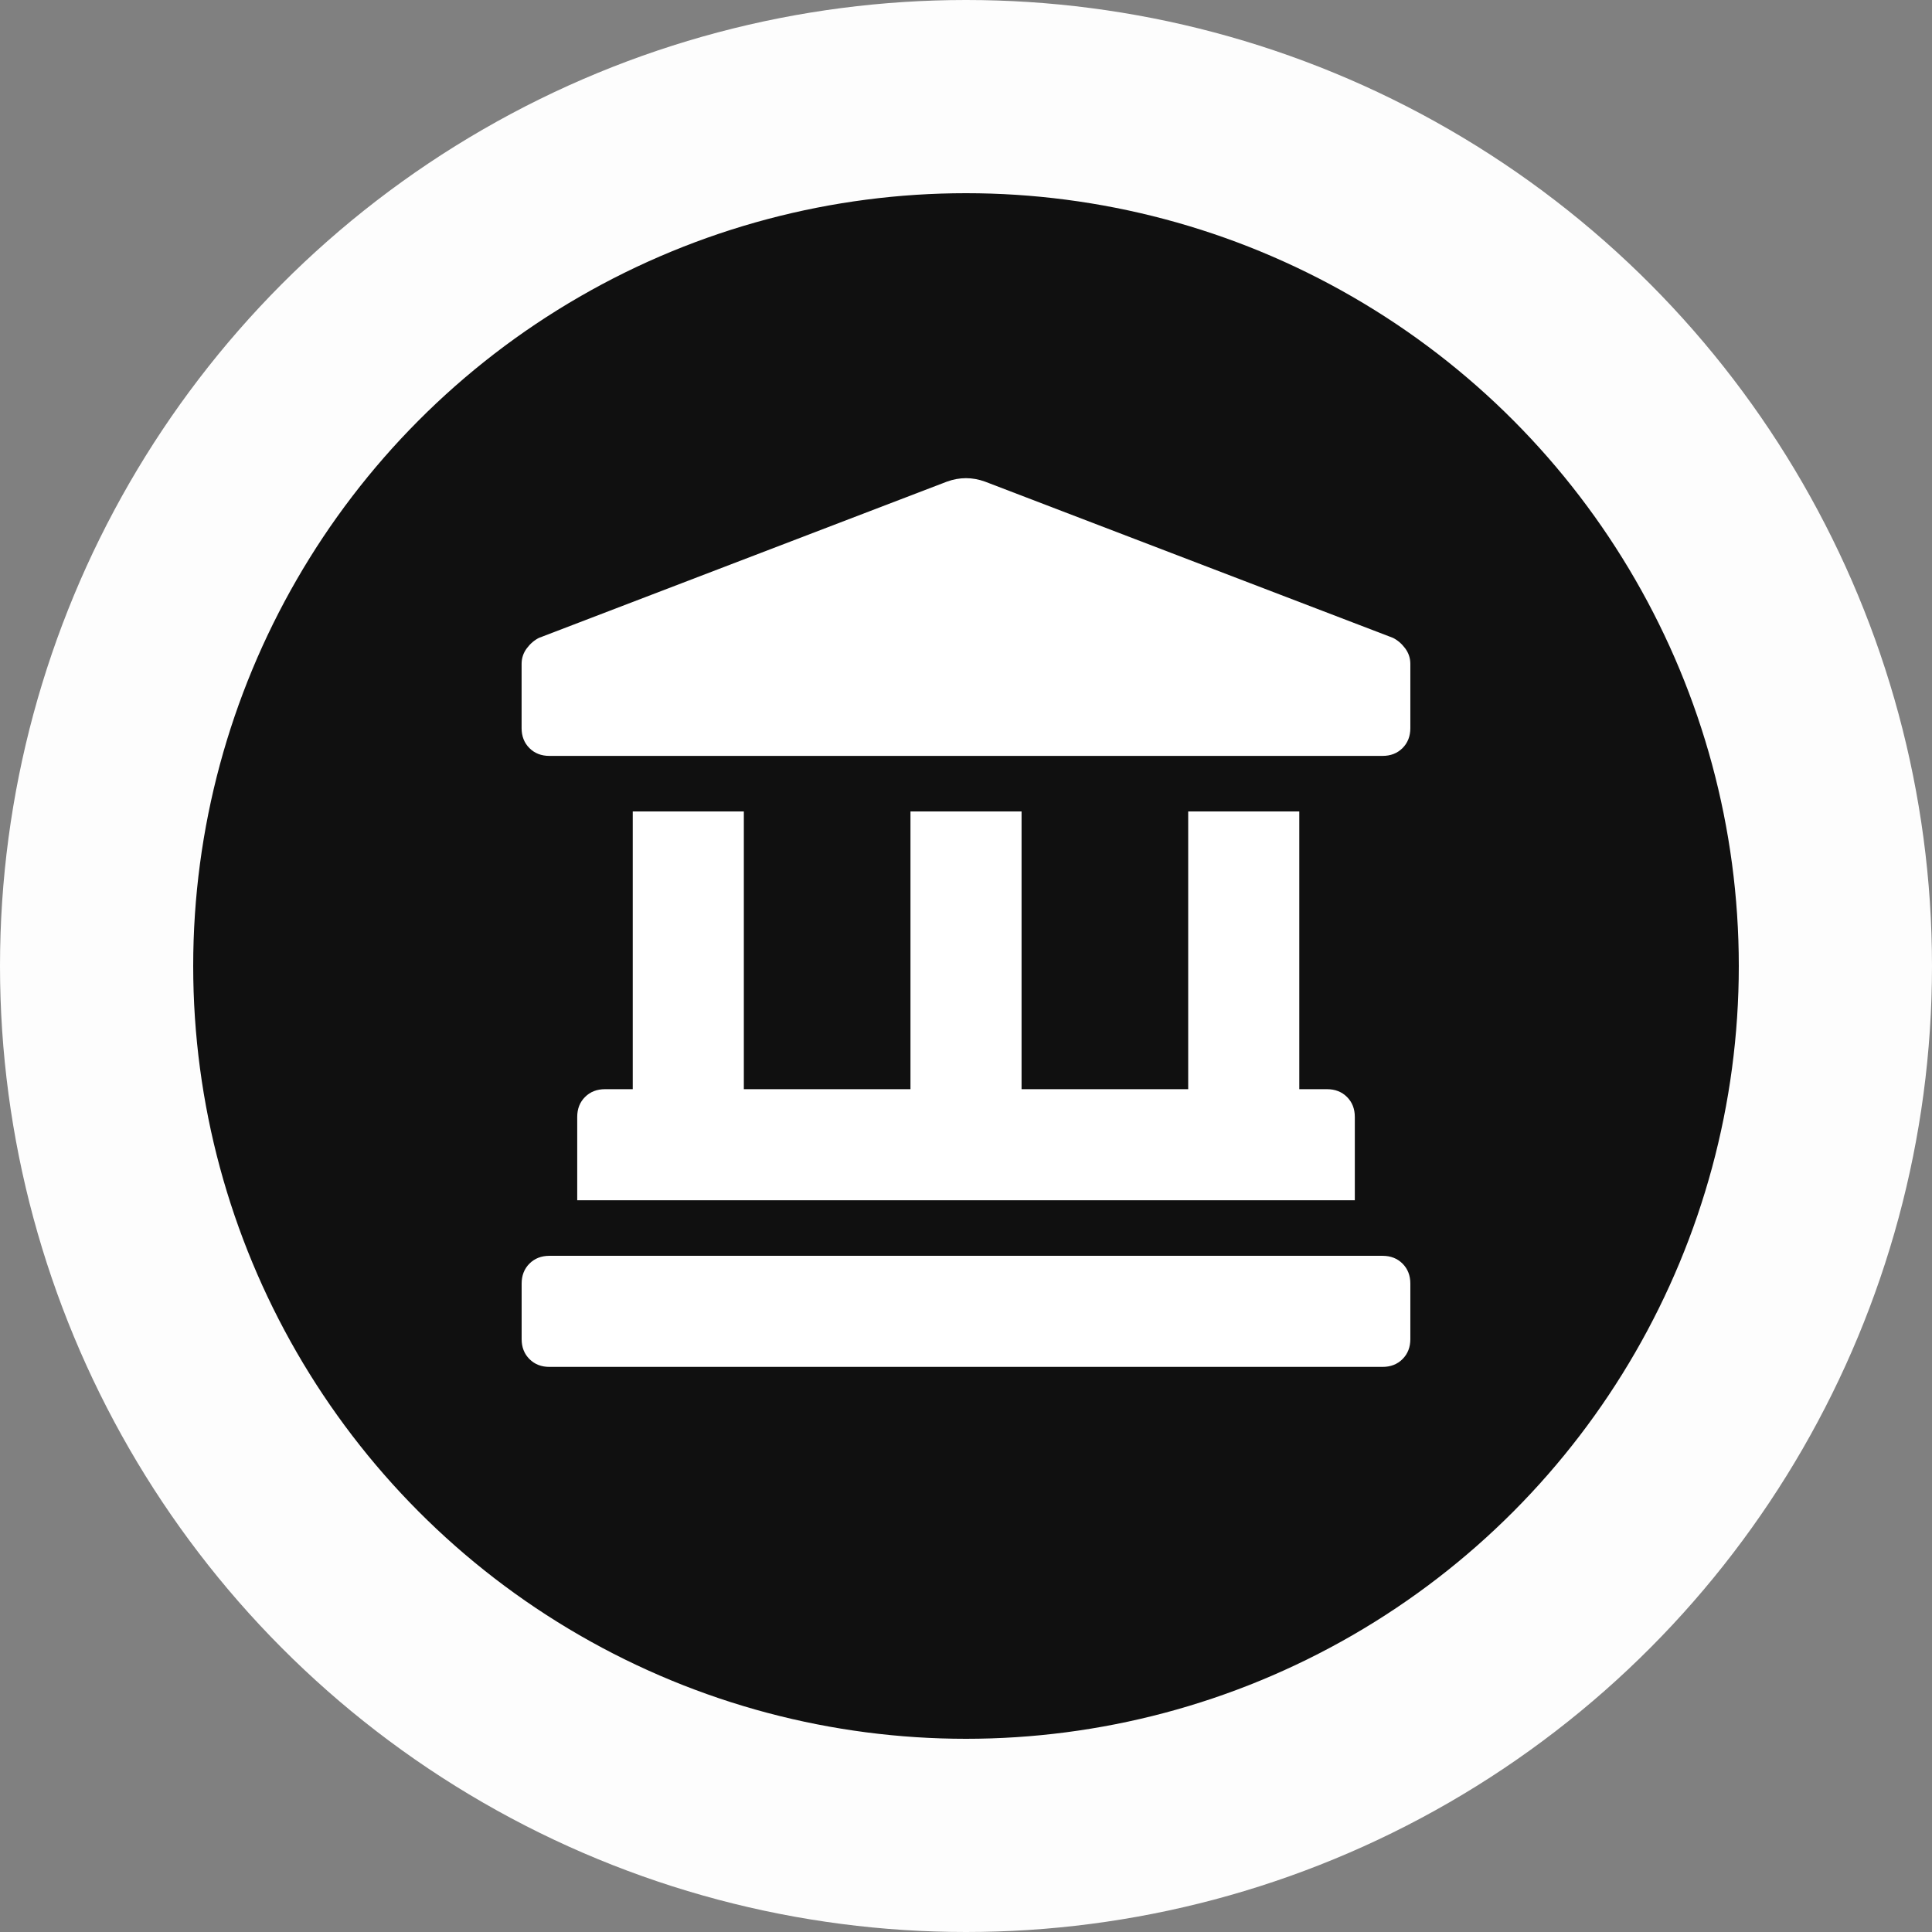 <svg height="100" viewBox="0 0 100 100" width="100" xmlns="http://www.w3.org/2000/svg"><rect x="0" y="0" width="100" height="100" fill="#808080" stroke="none"/><g fill="none" fill-rule="evenodd"><circle cx="50" cy="50" fill="#101010" r="45" stroke="#fdfdfd" stroke-width="10"/><path d="m71.562 39.125c.419 0 .764-.135 1.033-.404s.404-.614.404-1.033v-3.324c0-.299-.09-.569-.27-.809s-.389-.419-.629-.539l-21.113-8.086c-.659-.24-1.318-.24-1.977 0l-21.113 8.086c-.24.12-.449.299-.629.539s-.27.509-.27.809v3.324c0 .419.135.764.404 1.033s.614.404 1.033.404zm-1.437 23v-4.312c0-.419-.135-.764-.404-1.033s-.614-.404-1.033-.404h-1.437v-14.375h-5.75v14.375h-8.625v-14.375h-5.75v14.375h-8.625v-14.375h-5.75v14.375h-1.437c-.419 0-.764.135-1.033.404-.27.27-.404.614-.404 1.033v4.312zm1.437 8.625c.419 0 .764-.135 1.033-.404s.404-.614.404-1.033v-2.875c0-.419-.135-.764-.404-1.033s-.614-.404-1.033-.404h-43.125c-.419 0-.764.135-1.033.404s-.404.614-.404 1.033v2.875c0 .419.135.764.404 1.033s.614.404 1.033.404z" fill="#fff" fill-rule="nonzero"/></g></svg>